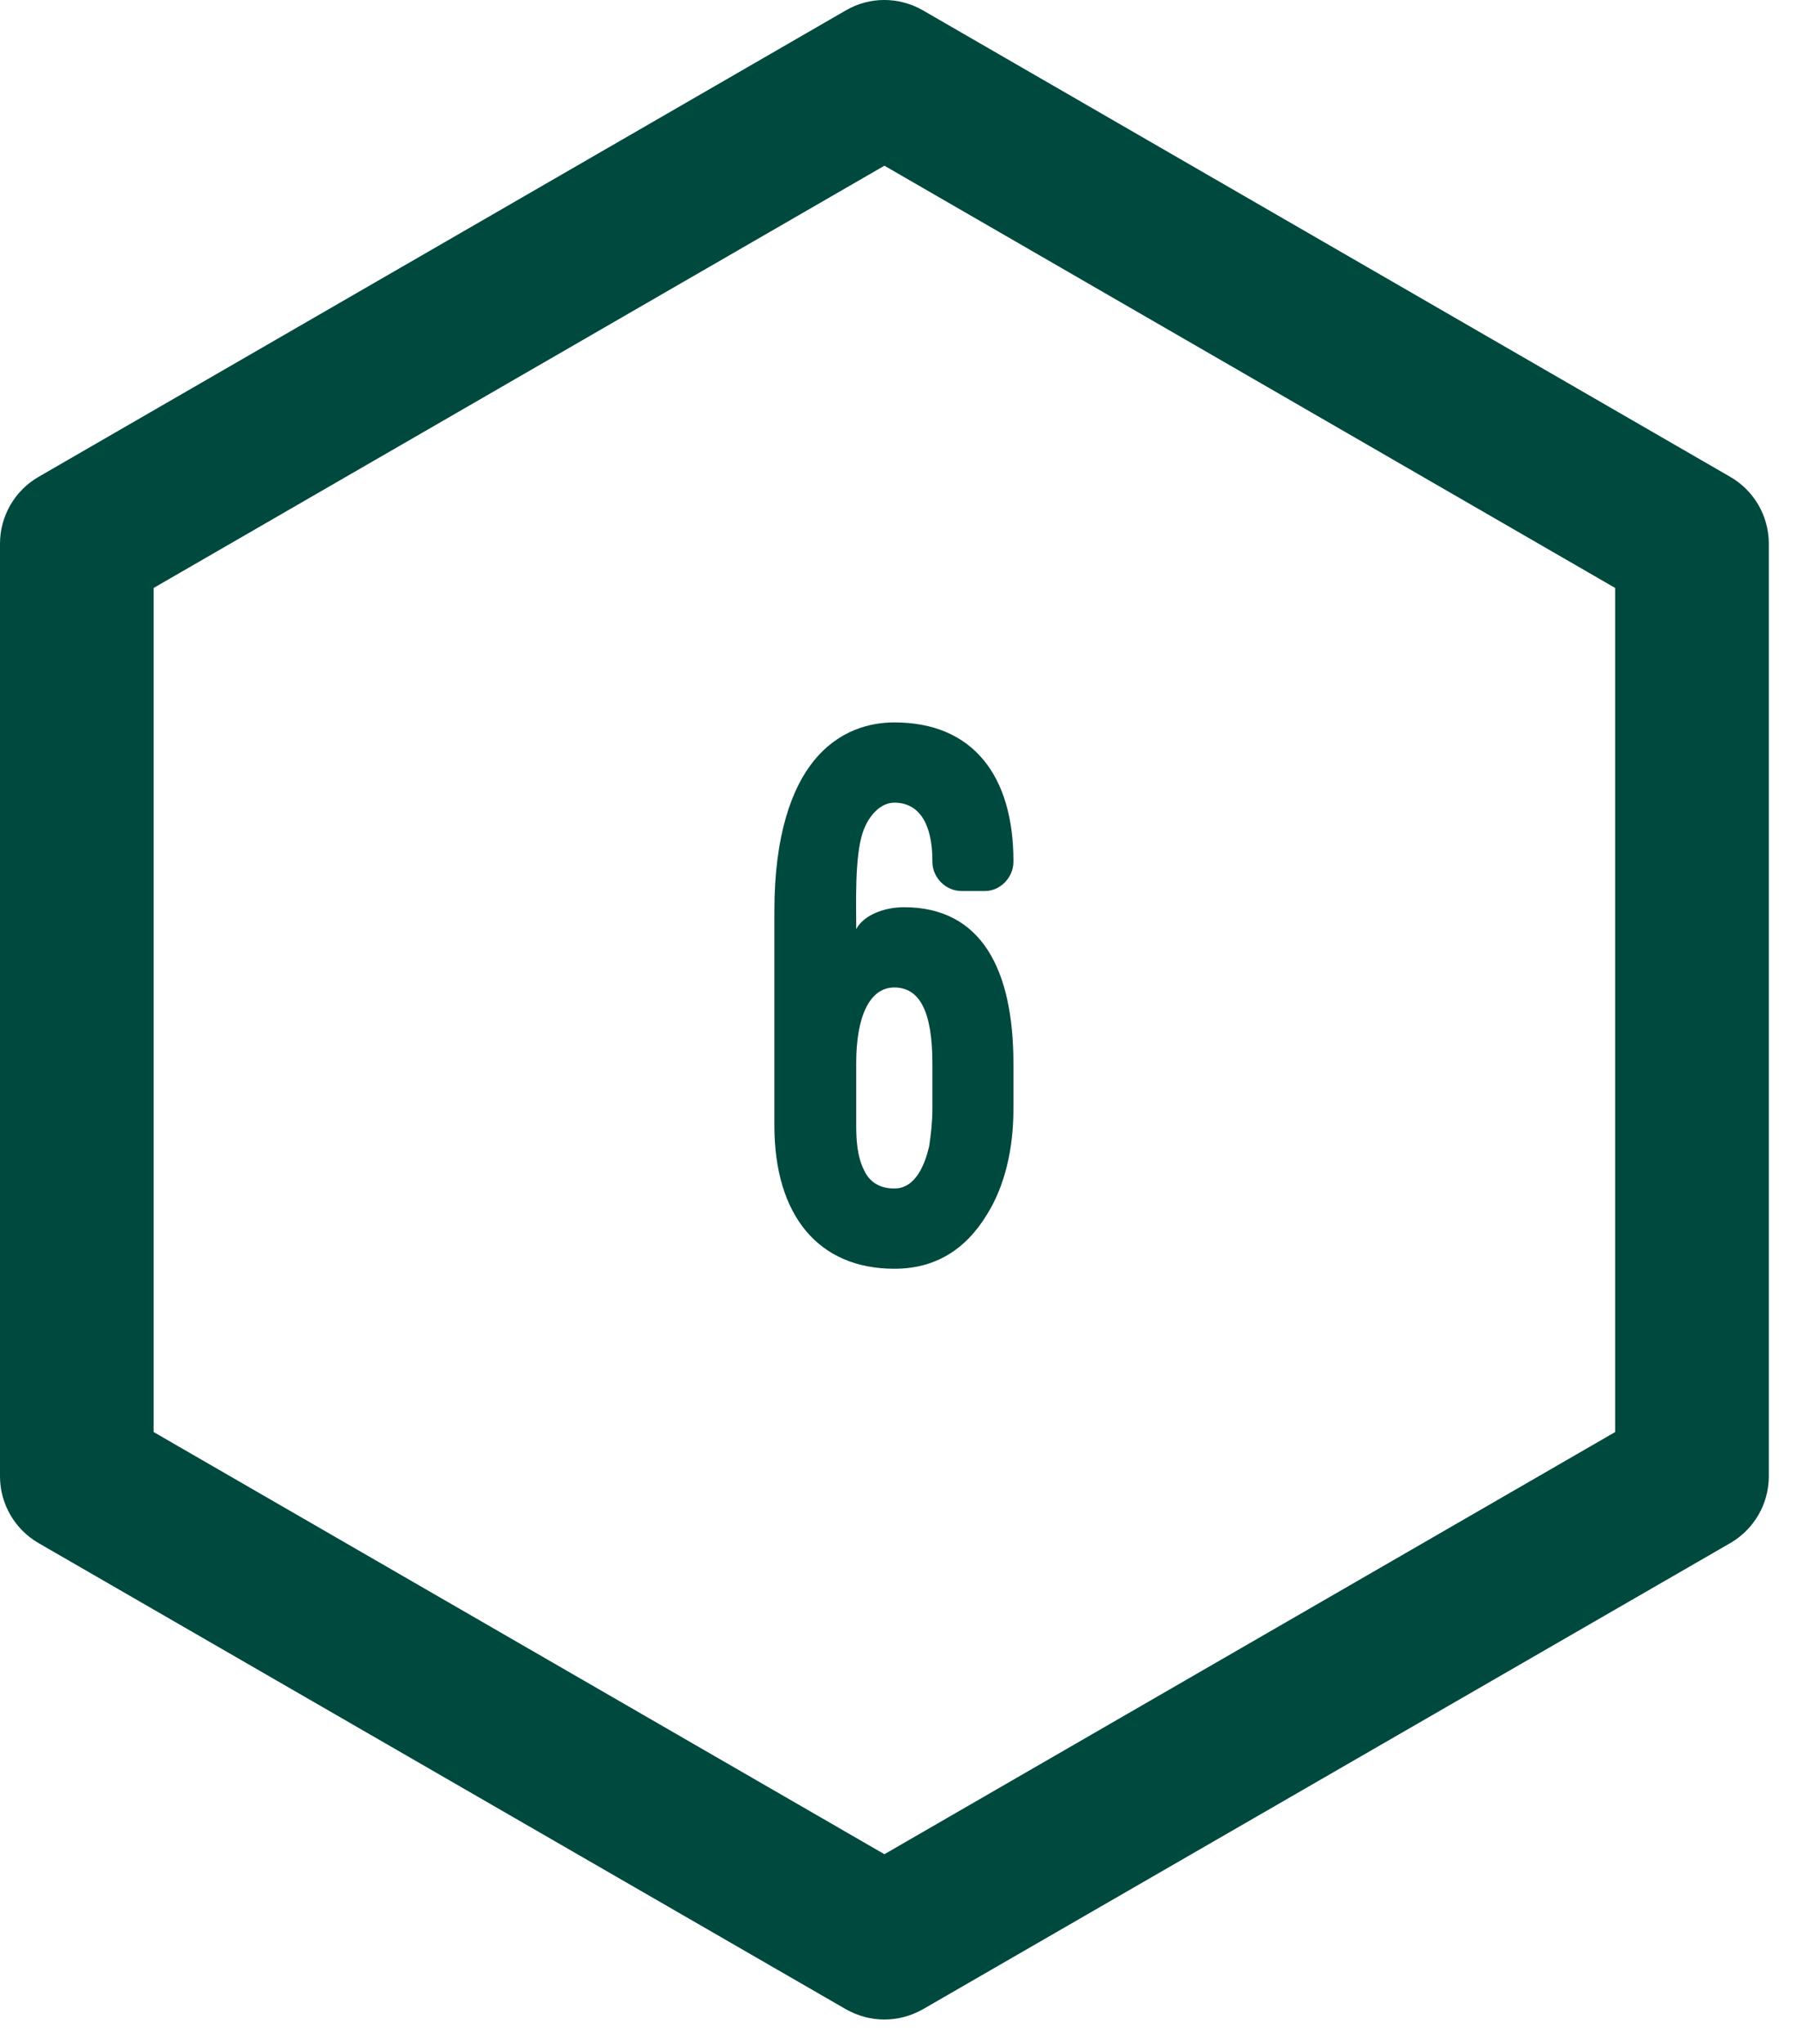 <svg xmlns="http://www.w3.org/2000/svg" width="51" height="58" viewBox="0 0 51 58" fill="none"><path d="M25.1 57.303C24.72 57.303 24.35 57.203 24.01 57.013L1.09 43.782C0.42 43.392 0 42.672 0 41.892V15.422C0 14.643 0.42 13.922 1.09 13.533L24.01 0.292C24.68 -0.098 25.51 -0.098 26.19 0.292L49.11 13.533C49.78 13.922 50.2 14.643 50.2 15.422V41.892C50.2 42.672 49.78 43.392 49.11 43.782L26.19 57.013C25.85 57.203 25.48 57.303 25.1 57.303ZM4.36 40.633L25.1 52.612L45.84 40.633V16.683L25.1 4.702L4.36 16.683V40.633Z" fill="#00493E"></path><path d="M21.977 31.929V25.857C21.977 23.672 22.483 22.338 23.104 21.579C23.817 20.705 24.714 20.498 25.381 20.498C27.635 20.498 28.762 22.039 28.762 24.431V24.454C28.762 24.891 28.394 25.282 27.957 25.282H27.29C26.83 25.282 26.462 24.891 26.462 24.454V24.431C26.462 23.35 26.071 22.775 25.381 22.775C24.99 22.775 24.645 23.143 24.484 23.626C24.254 24.316 24.3 25.65 24.3 26.317V26.363C24.507 25.972 25.082 25.742 25.657 25.742C27.842 25.742 28.762 27.49 28.762 30.181V31.469C28.762 32.619 28.509 33.654 28.026 34.436C27.405 35.471 26.531 36 25.381 36C23.242 36 21.977 34.505 21.977 31.929ZM24.3 30.158V31.929C24.3 32.32 24.323 32.826 24.53 33.217C24.668 33.516 24.944 33.723 25.381 33.723C26.002 33.723 26.255 33.01 26.37 32.527C26.416 32.228 26.462 31.837 26.462 31.469V30.181C26.462 28.686 26.094 28.019 25.381 28.019C24.668 28.019 24.3 28.87 24.3 30.158Z" fill="#00493E"></path></svg>